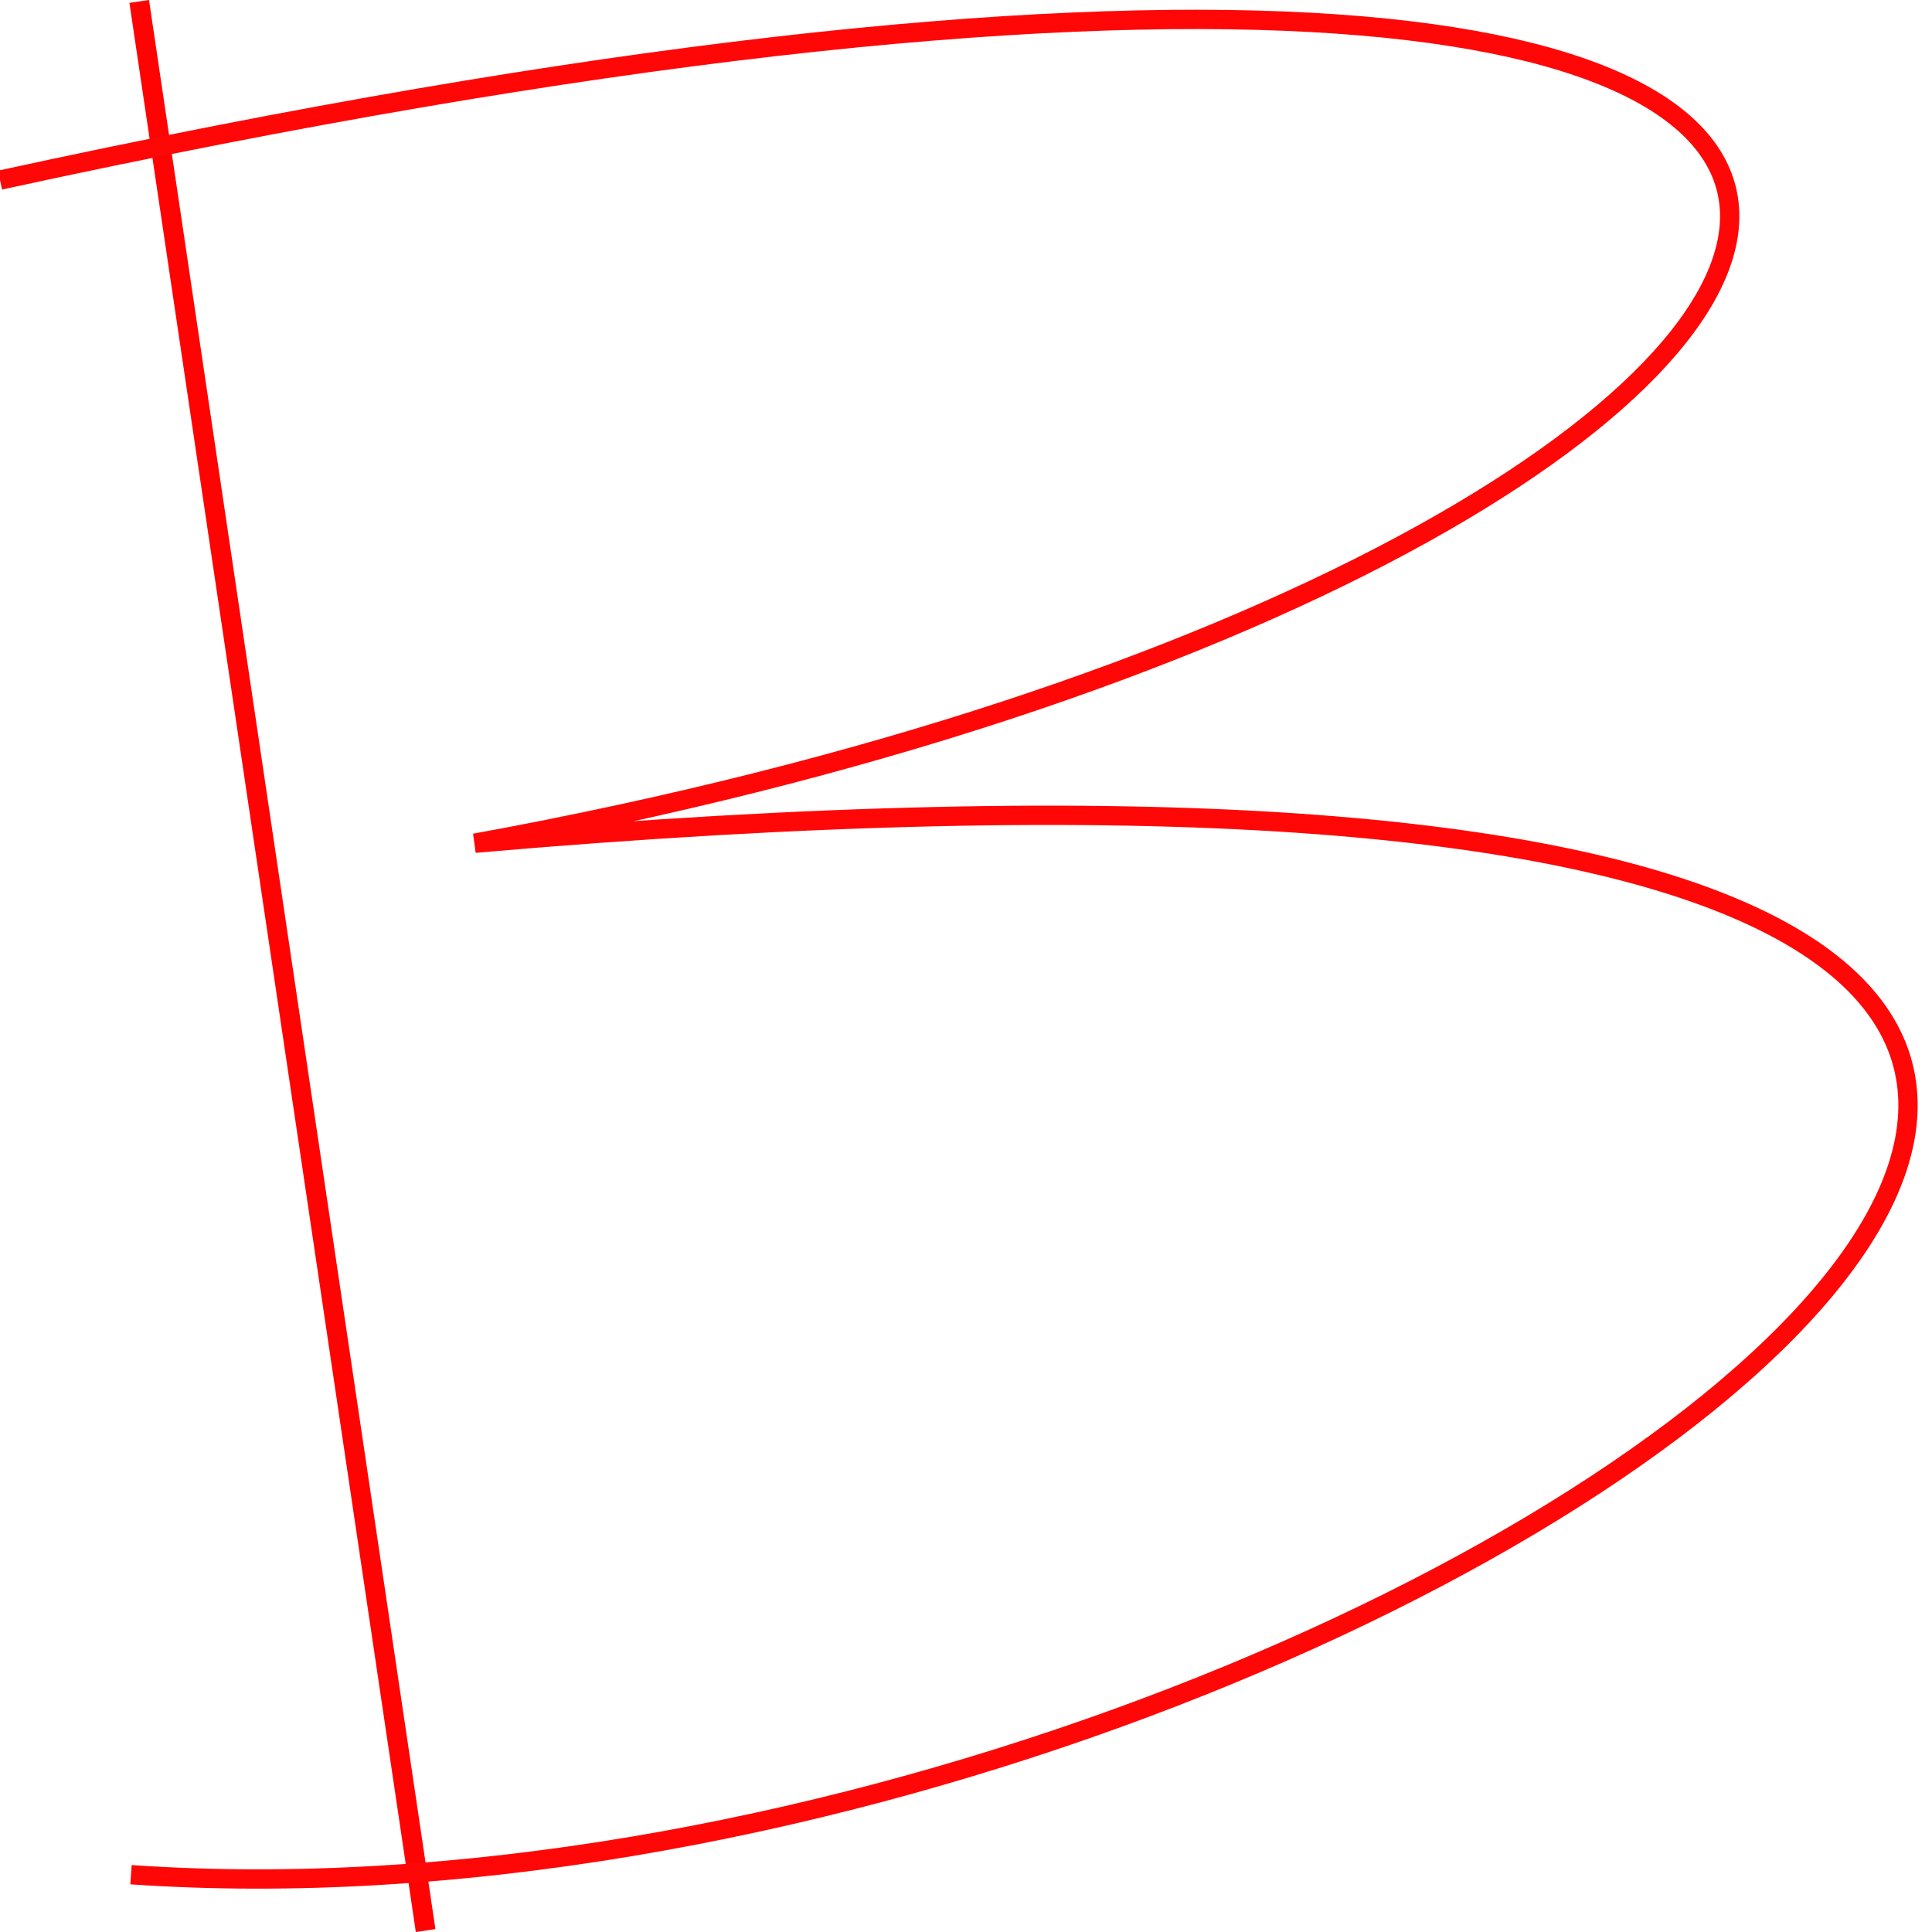 <?xml version="1.0" encoding="UTF-8" standalone="no"?>
<svg
   xmlns:dc="http://purl.org/dc/elements/1.1/"
   xmlns:cc="http://creativecommons.org/ns#"
   xmlns:rdf="http://www.w3.org/1999/02/22-rdf-syntax-ns#"
   xmlns:svg="http://www.w3.org/2000/svg"
   xmlns="http://www.w3.org/2000/svg"
   xmlns:sodipodi="http://sodipodi.sourceforge.net/DTD/sodipodi-0.dtd"
   xmlns:inkscape="http://www.inkscape.org/namespaces/inkscape"
   height="100"
   width="100"
   id="svg2"
   version="1.1"
   inkscape:version="0.91 r13725"
   sodipodi:docname="B_2.svg">
  <defs
     id="defs170" />
  <sodipodi:namedview
     pagecolor="#ffffff"
     bordercolor="#666666"
     borderopacity="1"
     objecttolerance="10"
     gridtolerance="10"
     guidetolerance="10"
     inkscape:pageopacity="0"
     inkscape:pageshadow="2"
     inkscape:window-width="1306"
     inkscape:window-height="849"
     id="namedview168"
     showgrid="false"
     inkscape:zoom="2.36"
     inkscape:cx="5.720339"
     inkscape:cy="50"
     inkscape:window-x="0"
     inkscape:window-y="0"
     inkscape:window-maximized="0"
     inkscape:current-layer="svg2" />
  <path
     style="fill:none;fill-rule:evenodd;stroke:#ff0202;stroke-width:1.025px;stroke-linecap:butt;stroke-linejoin:miter;stroke-opacity:1"
     d="M 7.206,0.074 22.03,99.925"
     id="path4300"
     inkscape:connector-curvature="0" />
  <path
     style="fill:none;fill-rule:evenodd;stroke:#ff0707;stroke-width:1px;stroke-linecap:butt;stroke-linejoin:miter;stroke-opacity:1"
     d="M 0,9.322 C 124.576,-17.797 105.932,28.814 24.576,43.644 165.678,31.356 74.153,101.695 6.78,97.034"
     id="path4302"
     inkscape:connector-curvature="0"
     sodipodi:nodetypes="ccc" />
</svg>
